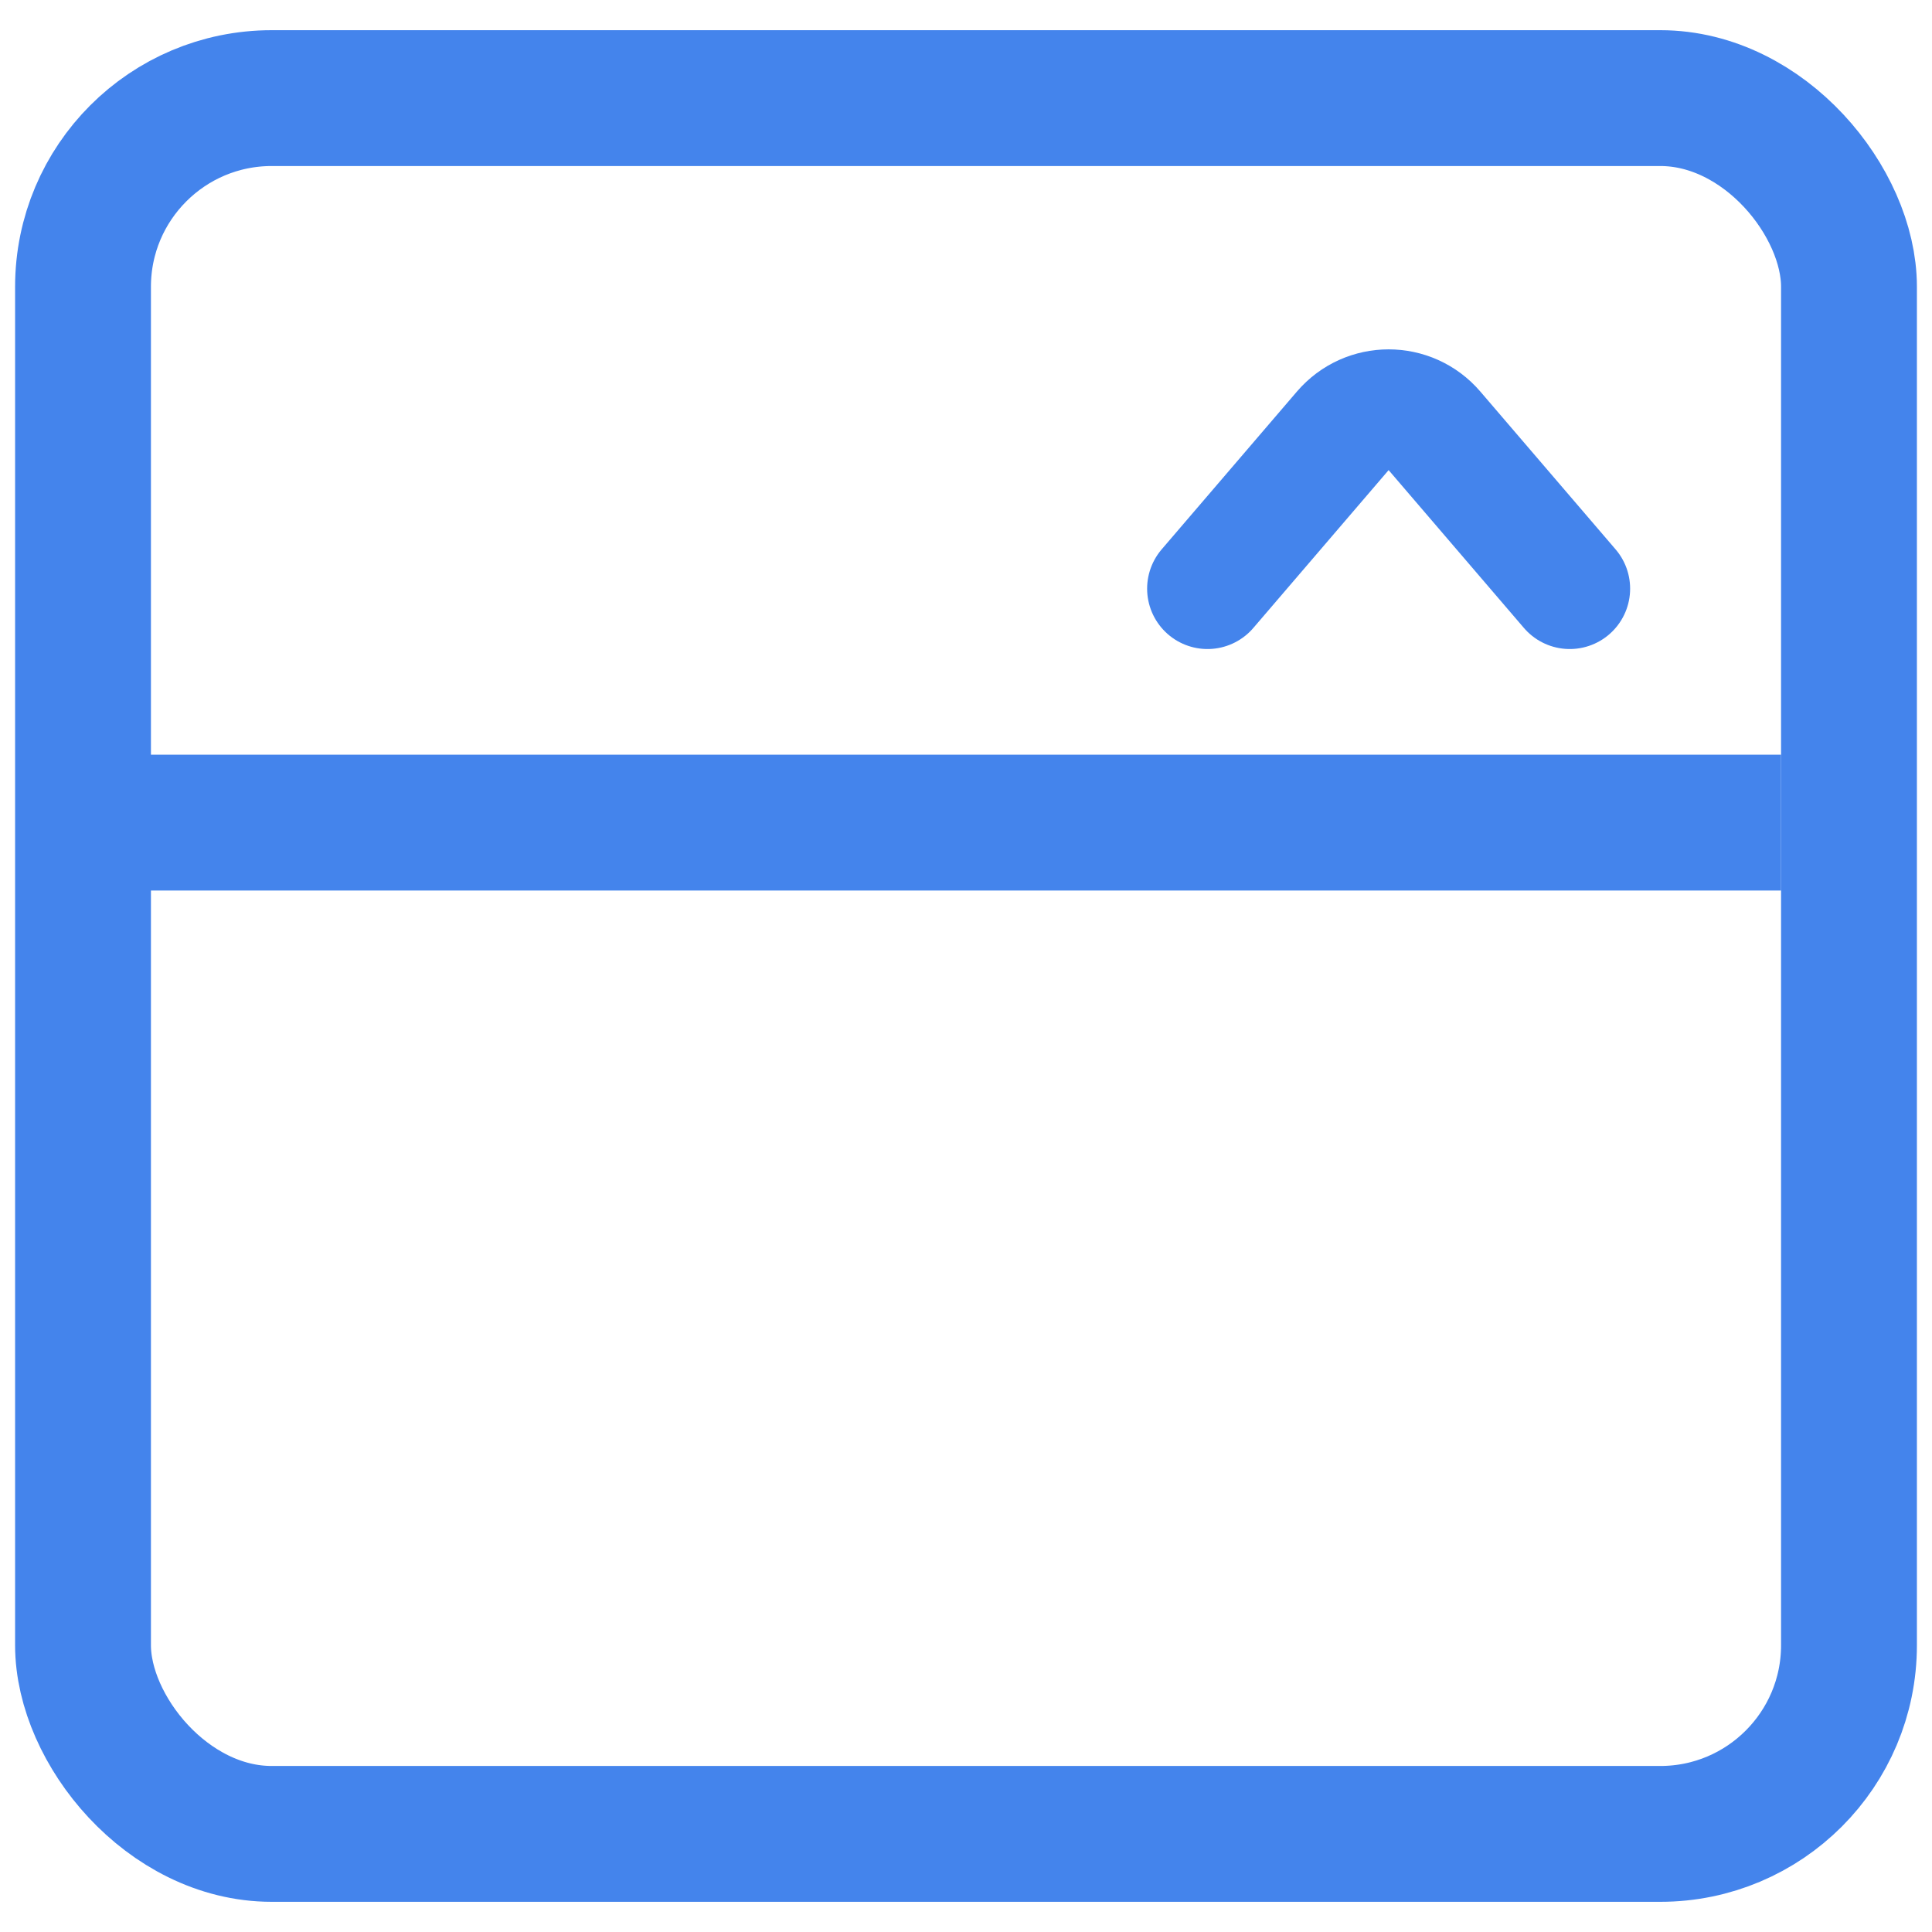 <svg width="64" height="64" viewBox="0 0 64 64" fill="none" xmlns="http://www.w3.org/2000/svg">
<rect x="2.75" y="3.25" width="58.5" height="57.5" rx="6.25" stroke="#4484EC" stroke-width="4.5"/>
<line x1="4" y1="27.25" x2="59" y2="27.25" stroke="#4484EC" stroke-width="4.5"/>
<path d="M40 19.5L44.481 14.272C45.28 13.34 46.72 13.34 47.519 14.272L52 19.5" stroke="#4484EC" stroke-width="4" stroke-linecap="round"/>
</svg>
